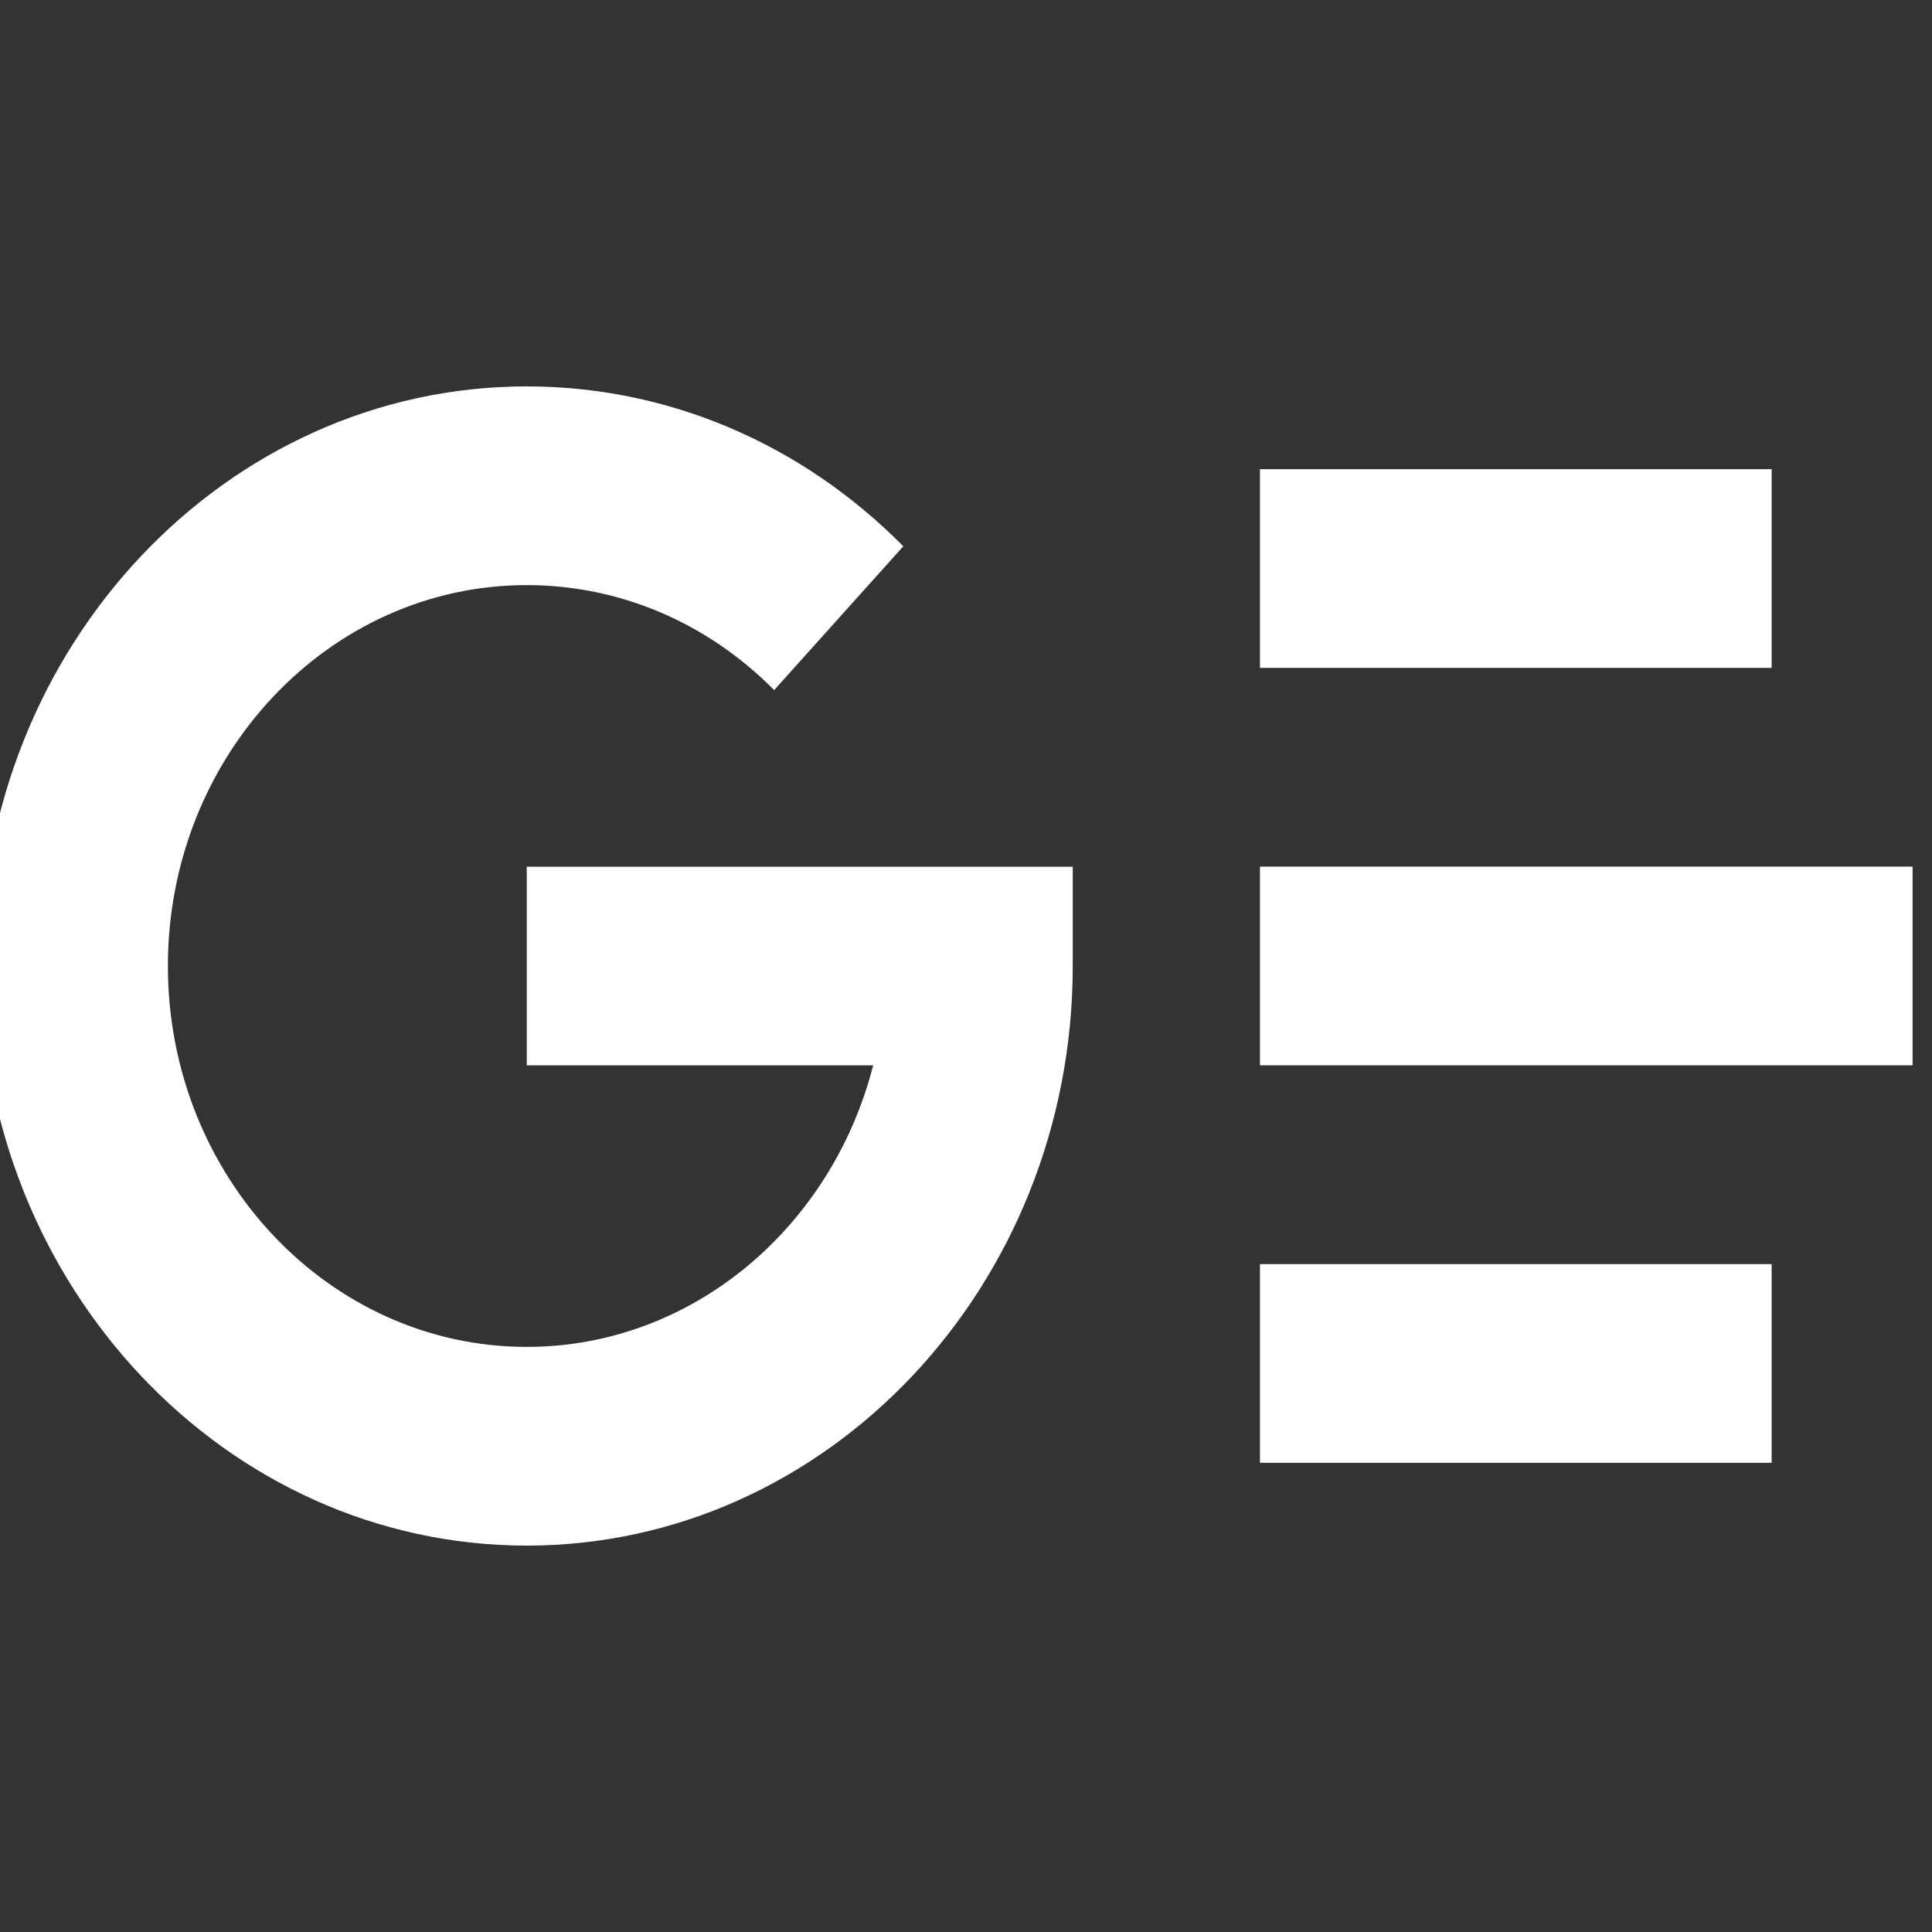 <svg width="20" height="20" viewBox="0 0 20 20" fill="none" xmlns="http://www.w3.org/2000/svg">
<rect x="0" y="0" width="20" height="20" fill="#333333" stroke="none"/>
<g id="g" clip-path="url(#clip0_251_129)">
<g id="Group 176">
<path id="Vector" d="M19.799 8.971H13.043V11.028H19.799V8.971Z" fill="white"/>
<path id="Vector_2" d="M18.34 4.857H13.043V6.914H18.34V4.857Z" fill="white"/>
<path id="Vector_3" d="M5.453 16C2.336 16 -0.2 13.308 -0.2 10C-0.2 6.692 2.336 4 5.453 4C6.911 4 8.295 4.588 9.351 5.655L8.014 7.144C7.321 6.443 6.411 6.057 5.453 6.057C3.404 6.057 1.738 7.826 1.738 10C1.738 12.174 3.404 13.943 5.453 13.943C7.165 13.943 8.611 12.705 9.039 11.028H5.453V8.972H11.105V10C11.105 13.308 8.569 16 5.453 16Z" fill="white"/>
<path id="Vector_4" d="M18.34 13.086H13.043V15.143H18.34V13.086Z" fill="white"/>
</g>
</g>
<defs>
<clipPath id="clip0_251_129">
<rect width="20" height="20" fill="white"/>
</clipPath>
</defs>
</svg>
